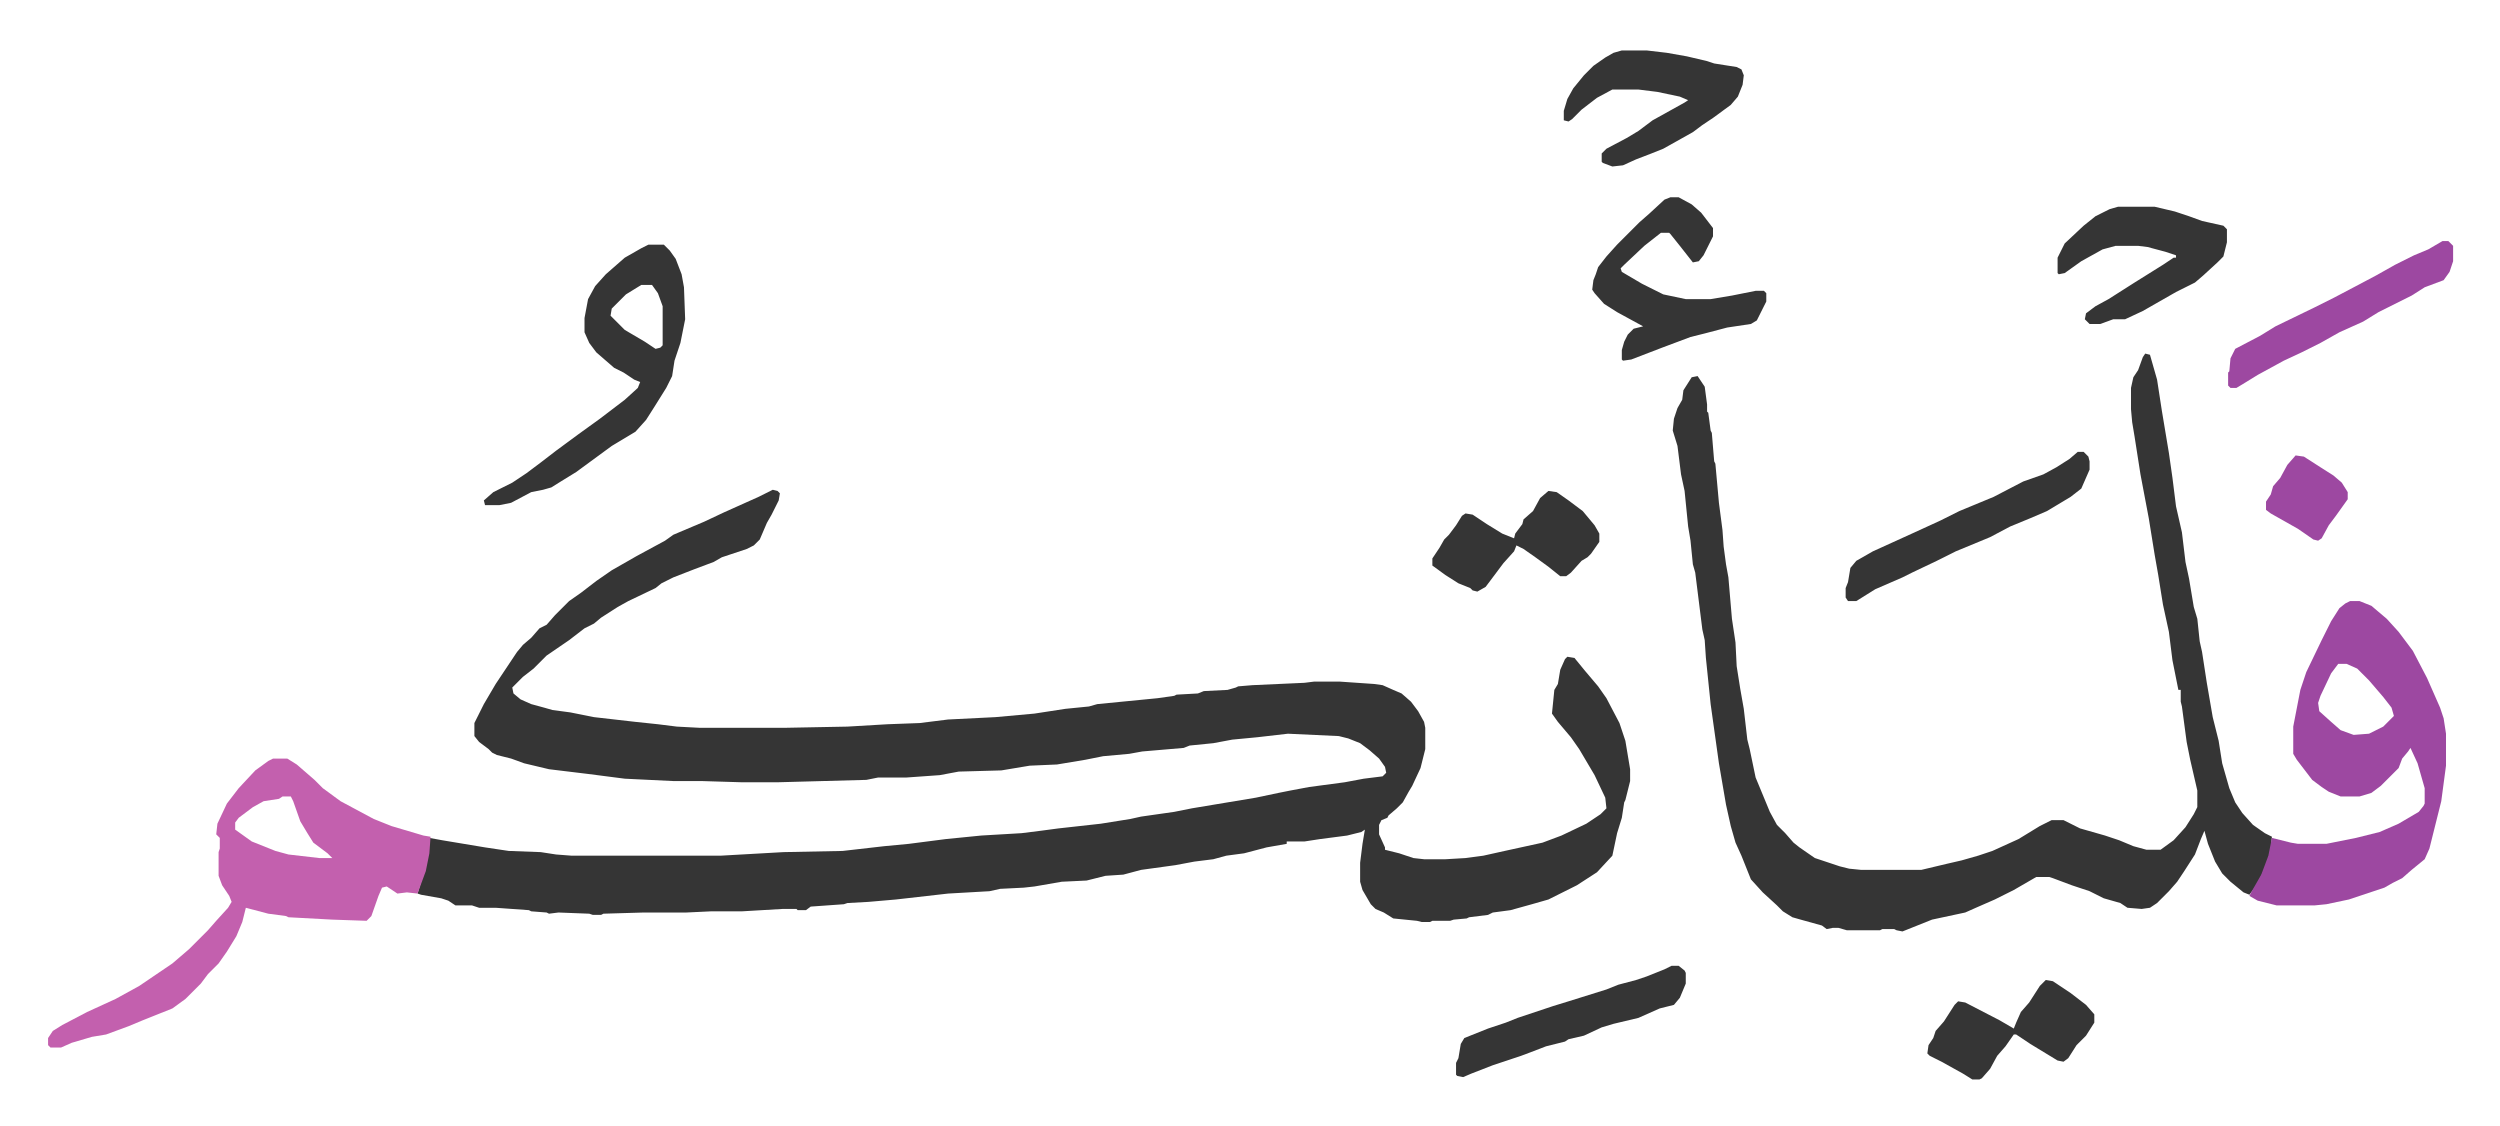 <svg xmlns="http://www.w3.org/2000/svg" viewBox="-40.6 209.4 2111.2 951.2">
    <path fill="#353535" id="rule_normal" d="m612 623 4 1 2 2-1 6-6 12-4 7-6 14-5 5-6 3-21 7-7 4-16 6-18 7-10 5-5 4-23 11-9 5-14 9-6 5-8 4-13 10-19 13-11 11-9 7-9 9 1 5 6 5 9 4 11 3 7 2 15 2 20 4 35 4 19 2 16 2 19 1h73l52-1 34-2 27-1 24-3 40-2 33-3 26-4 20-2 7-2 51-5 14-2 2-1 18-1 5-2 20-1 7-2 2-1 12-1 44-2 8-1h22l29 2 7 1 9 4 7 3 8 7 6 8 5 9 1 5v18l-4 16-7 15-3 5-5 9-5 5-7 6-1 2-5 2-2 4v8l5 11v2l12 3 12 4 9 1h18l17-1 15-2 18-4 32-7 16-6 21-10 12-8 5-5-1-9-9-19-13-22-7-10-11-13-5-7 2-20 3-5 2-12 4-9 2-2 6 1 9 11 11 13 7 10 11 21 5 15 4 24v10l-4 16-1 2-2 13-4 13-4 19-13 14-17 11-24 12-14 4-18 5-15 2-4 2-16 2-2 1-11 1-3 1h-15l-2 1h-7l-4-1-20-2-8-5-7-3-4-4-7-12-2-7v-16l2-16 2-12-3 2-12 3-23 3-13 2h-15v2l-17 3-19 5-15 2-11 3-16 2-16 3-29 4-15 4-15 1-16 4-21 1-23 4-9 1-20 1-9 2-35 2-44 5-23 2-18 1-3 1-28 2-4 3h-7l-1-1h-12l-34 2h-26l-21 1h-36l-34 1-2 1h-7l-3-1-26-1-8 1-2-1-13-1-2-1-28-2h-14l-6-2h-14l-6-4-6-2-17-3-3-1 3-10 4-13 2-11 1-13 11 2 36 6 20 3 27 1 13 2 13 1h126l53-3 50-1 35-4 21-2 31-4 30-3 34-2 16-2 15-2 36-4 25-4 9-2 28-4 15-3 54-9 19-4 10-2 16-3 30-4 16-3 16-2 3-3-1-5-5-7-8-7-8-6-10-4-8-2-43-2-26 3-21 2-16 3-20 2-5 2-35 3-11 2-22 2-15 3-12 2-12 2-23 1-24 4-36 1-16 3-28 2h-24l-10 2-74 2h-32l-33-1h-24l-41-2-31-4-33-4-21-5-11-4-12-3-4-2-3-3-8-6-4-5v-11l8-16 10-17 18-27 5-6 7-6 7-8 6-3 7-8 12-12 10-7 13-10 13-9 21-12 24-13 7-5 26-11 17-8 29-13zm1159-115 4 1 6 21 4 26 6 36 3 21 3 24 5 22 3 25 3 14 4 24 3 10 2 19 2 9 4 26 5 29 5 20 3 19 6 21 5 12 6 9 9 10 10 7 6 3-1 11-4 14-8 16-6 8-5-2-11-9-7-7-6-10-6-15-3-11-3 7-5 13-9 14-6 9-7 8-10 10-6 4-7 1-12-1-6-4-14-4-12-6-15-5-16-6-3-1h-11l-19 11-16 8-16 7-9 4-28 6-20 8-5 2-5-1-2-1h-10l-2 1h-28l-7-2h-5l-5 1-4-3-18-5-7-2-8-5-5-5-12-11-10-11-8-20-5-11-4-14-4-18-6-35-7-50-4-39-1-15-2-9-6-48-2-7-2-20-2-12-3-30-3-14-3-24-4-13 1-10 3-9 4-7 1-8 7-11 5-1 6 9 2 15v6l1 1 2 15 1 2 2 24 1 2 3 33 3 23 1 14 2 15 2 11 3 35 3 20 1 20 3 19 3 17 3 26 2 8 5 24 12 29 6 11 7 7 7 8 5 4 13 9 21 7 8 2 10 1h51l21-5 13-3 14-4 12-4 22-10 18-11 10-5h10l14 7 21 6 12 4 12 5 11 3h12l11-8 10-11 7-11 3-6v-14l-6-26-3-15-4-30-1-4v-10h-2l-5-25-3-24-5-23-4-25-3-17-5-31-7-37-5-32-2-12-1-11v-18l2-9 4-6 4-11z"/>
    <path fill="#9d48a1" id="rule_ikhfa" d="M1944 717h8l10 4 13 11 10 11 12 16 12 23 11 25 3 9 2 13v27l-4 30-6 24-4 16-4 9-11 9-8 7-8 4-7 4-30 10-19 4-10 1h-32l-16-4-7-4 2-4 8-14 6-16 3-15 16 4 6 1h24l25-5 20-5 16-7 17-10 4-5 1-2v-13l-6-21-6-13-2 3-5 6-3 8-5 5-10 10-8 6-10 3h-16l-10-4-6-4-8-6-13-17-3-5v-23l6-31 5-15 13-27 8-16 7-11 5-4zm-10 53-6 8-9 19-2 6 1 7 10 9 8 7 11 4 13-1 12-6 9-9-2-7-7-9-12-14-10-10-9-4z"/>
    <path fill="#c360ae" id="rule_ikhfa_shafawi_with_meem" d="M190 850h12l8 5 15 13 7 7 15 11 28 15 15 6 27 8 6 1-1 14-3 15-7 19-9-1-8 1-9-6-4 1-3 7-6 17-4 4-29-1-37-2-2-1-15-2-19-5-3 12-5 12-8 13-7 10-9 9-6 8-13 13-11 8-25 10-12 5-19 7-12 2-17 5-9 4H2l-2-2v-6l4-6 8-5 21-11 24-11 20-11 28-19 14-12 16-16 7-8 10-11 3-5-2-5-6-9-3-8v-20l1-3v-9l-3-3 1-9 8-17 10-13 14-15 11-8zm8 32-3 2-13 2-9 5-12 9-3 4v6l14 10 20 8 11 3 26 3h11l-4-4-12-9-5-8-6-10-6-17-2-4z"/>
    <path fill="#353535" id="rule_normal" d="M507 416h13l5 5 5 7 5 13 2 11 1 27-4 20-5 15-2 13-5 10-10 16-7 11-9 10-20 12-15 11-15 11-13 8-8 5-7 2-10 2-17 9-10 2h-12l-1-4 8-7 16-8 12-8 12-9 13-10 19-14 18-13 21-16 11-10 2-5-5-2-9-6-8-4-15-13-6-8-4-9v-12l3-16 6-11 9-10 8-7 8-7 14-8zm-6 34-13 8-12 12-1 6 12 12 17 10 9 6 4-1 2-2v-33l-4-11-5-7zm869-74h7l11 6 8 7 10 13v7l-8 16-4 5-5 1-11-14-8-10-1-1h-7l-14 11-17 16-3 3 1 3 17 10 18 9 19 4h21l18-3 20-4h7l2 2v7l-8 16-5 3-20 3-19 5-12 3-24 9-26 10-7 1-1-1v-8l2-7 3-6 5-5 8-2-22-12-11-7-8-9-2-3 1-8 2-5 2-6 7-9 9-10 19-19 8-7 13-12zm-41-124h21l17 2 17 3 17 4 6 2 19 3 4 2 2 5-1 8-4 10-6 7-15 11-9 6-8 6-25 14-10 4-13 5-11 5-9 1-8-3-1-1v-7l4-4 17-9 10-6 12-9 27-15 3-2-7-3-19-4-16-2h-22l-13 7-13 10-8 8-3 2-4-1v-8l3-10 5-9 9-11 8-8 10-7 7-4zm419 132h31l17 4 12 4 11 4 18 4 3 3v11l-3 12-5 5-12 11-7 6-16 8-28 16-15 7h-10l-11 4h-9l-4-4 1-5 8-6 11-6 22-14 24-15 9-6h2v-2l-9-3-15-4-8-1h-19l-11 3-18 10-14 10-5 1-1-1v-13l6-12 16-15 10-8 12-6zm-34 207h5l4 4 1 4v7l-7 16-9 7-20 12-14 6-17 7-17 9-29 12-16 8-21 10-8 4-23 10-16 10h-7l-2-3v-8l2-5 2-12 5-6 14-8 33-15 24-11 16-8 29-12 25-13 17-6 11-6 11-7zm-343 434h6l5 4 1 2v9l-5 12-5 6-12 3-18 8-21 5-10 3-15 7-13 3-3 2-16 4-13 5-8 3-24 8-18 7-7 3-5-1-1-1v-10l2-4 2-12 3-5 20-8 15-5 10-4 30-10 13-4 16-5 16-5 10-4 15-4 9-3 15-6z"/>
    <path fill="#9d48a1" id="rule_ikhfa" d="M2022 413h5l4 4v13l-3 9-5 7-16 6-11 7-28 14-13 8-20 9-16 9-16 8-15 7-22 12-13 8-5 3h-5l-2-2v-11l1-1 1-11 4-8 21-11 13-8 33-16 16-8 19-10 17-9 16-9 16-8 12-5z"/>
    <path fill="#353535" id="rule_normal" d="m1267 624 7 1 10 7 12 9 10 12 4 7v7l-7 10-3 3-5 3-9 10-4 3h-5l-10-8-11-8-10-7-6-3-2 5-9 10-9 12-6 8-7 4-4-1-2-2-10-4-11-7-11-8v-6l6-9 4-7 4-4 3-4 3-4 5-8 3-2 6 1 12 8 13 8 10 4 1-4 6-8 1-4 8-7 6-11zm420 413 6 1 15 10 13 10 7 8v7l-7 11-8 8-7 11-4 3-5-1-23-14-12-8h-2l-7 10-7 8-6 11-7 8-2 1h-6l-8-5-18-10-10-5-2-2 1-7 4-6 2-6 7-8 9-14 3-3 6 1 29 15 12 7 2-5 4-9 7-8 9-14z"/>
    <path fill="#9d48a1" id="rule_ikhfa" d="m1898 594 7 1 14 9 11 7 7 6 5 8v6l-10 14-6 8-6 11-3 2-4-1-13-9-23-13-4-3v-7l4-6 2-7 6-7 6-11z"/>
</svg>
